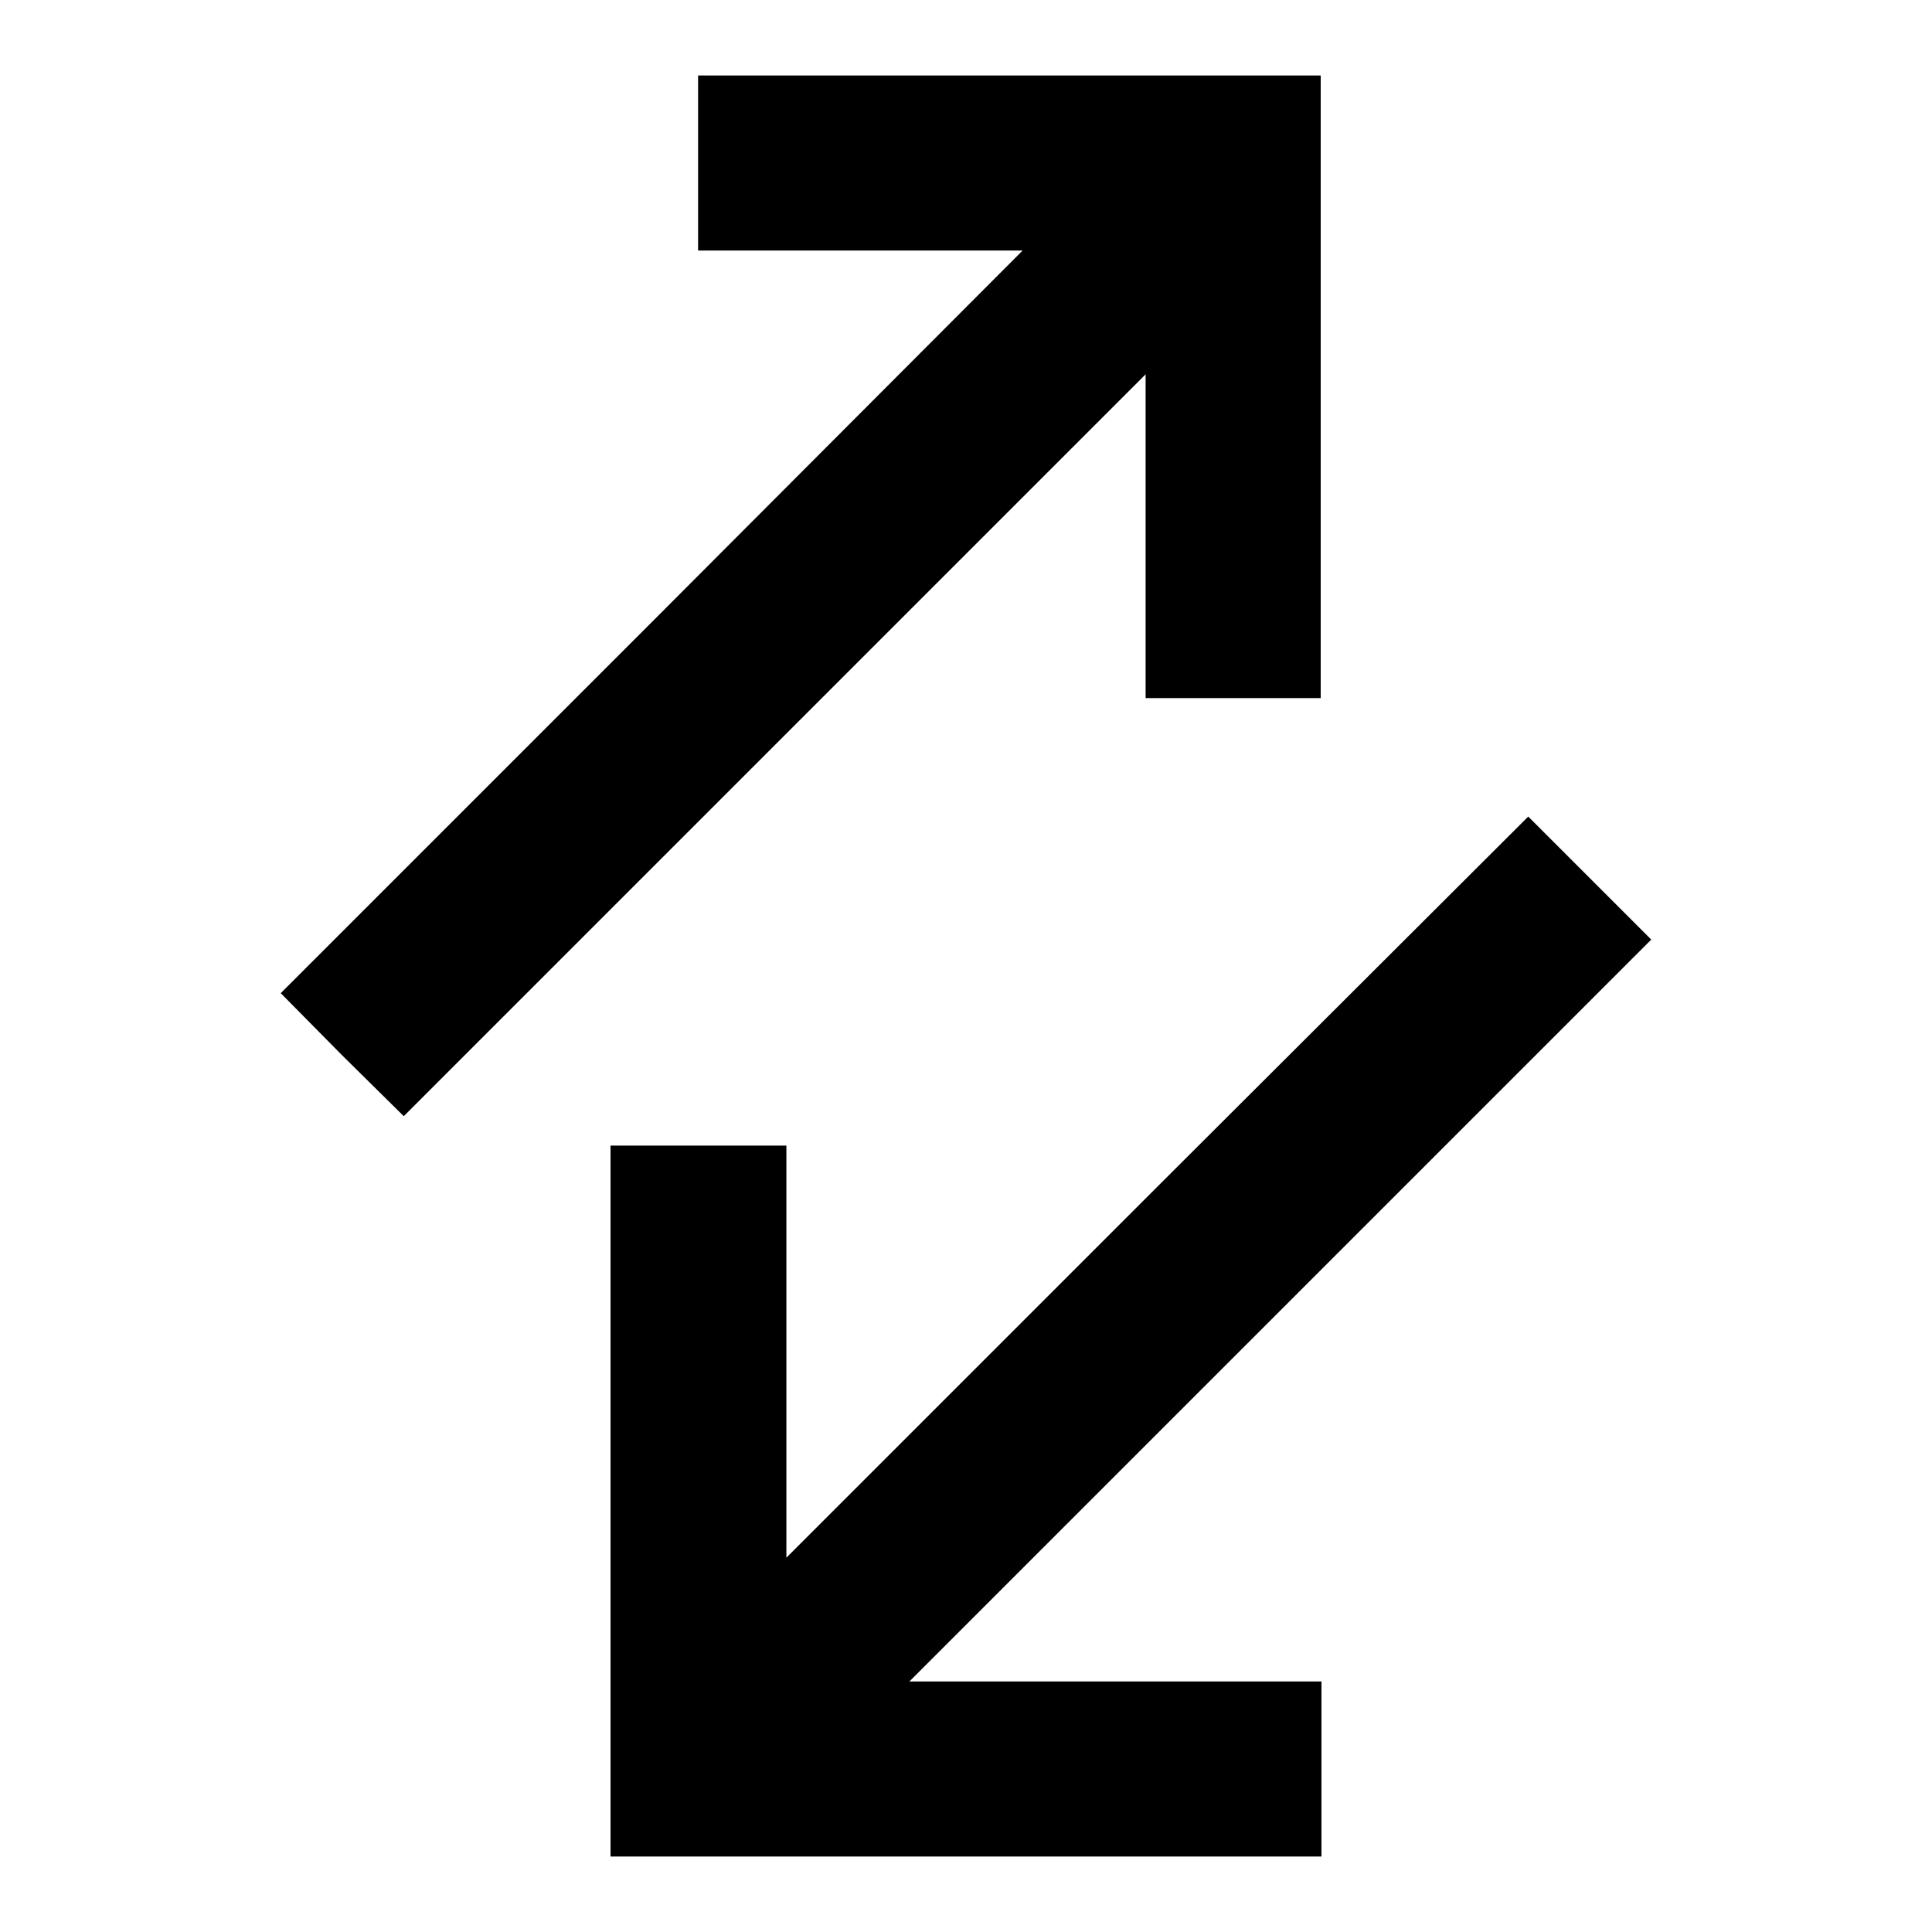 <?xml version="1.0" encoding="utf-8"?>
<!-- Svg Vector Icons : http://www.onlinewebfonts.com/icon -->
<!DOCTYPE svg PUBLIC "-//W3C//DTD SVG 1.1//EN" "http://www.w3.org/Graphics/SVG/1.1/DTD/svg11.dtd">
<svg version="1.1" xmlns="http://www.w3.org/2000/svg" xmlns:xlink="http://www.w3.org/1999/xlink" x="0px" y="0px" viewBox="0 0 256 256" enable-background="new 0 0 256 256" xml:space="preserve">
<g><g><g><path fill="#000000" d="M92.5,21.6v11.6H114h21.5L86.3,82.5l-49.1,49.1l8.1,8.2l8.2,8.1l49.1-49.1l49.2-49.2v21.5v21.4h11.6h11.6V51.3V10h-41.3H92.5V21.6z"/><path fill="#000000" d="M153.3,157.3l-49.1,49.1v-27.3v-27.3H92.5H80.9v47.1V246H128h47.1v-11.6v-11.6h-27.3h-27.3l49.2-49.2l49.1-49.1l-8.2-8.2l-8.1-8.1L153.3,157.3z"/></g></g></g>
</svg>